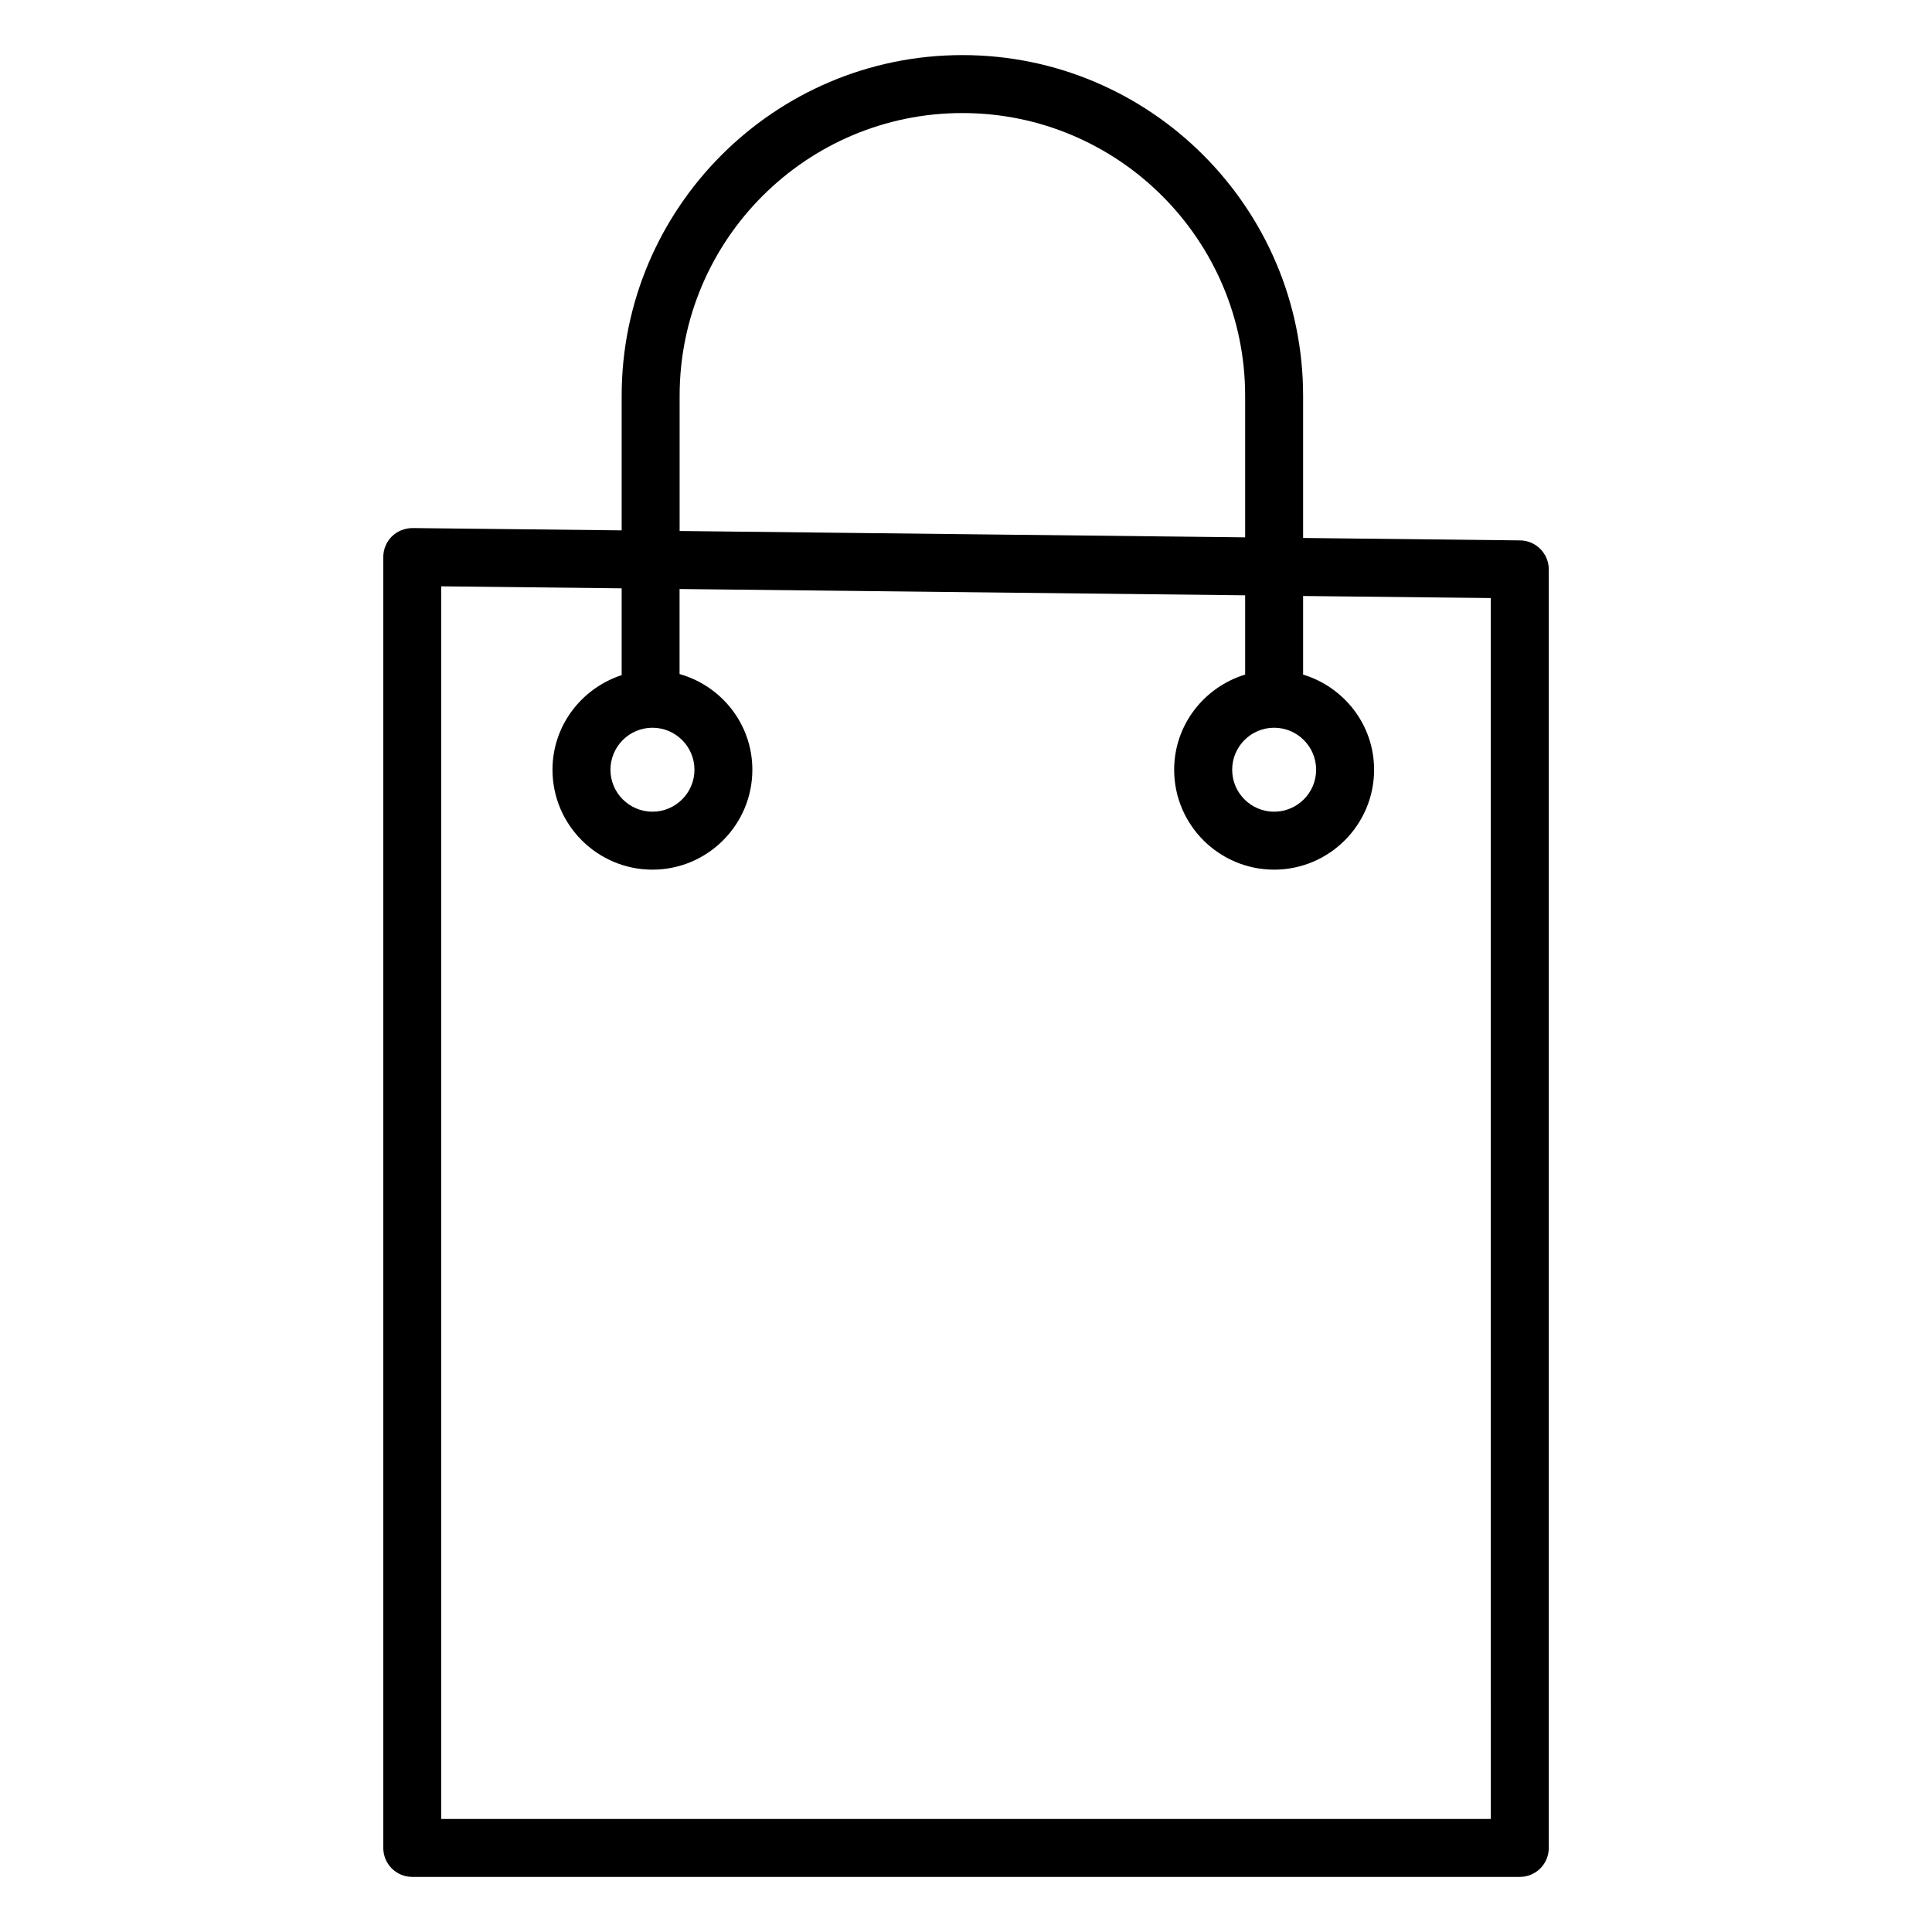 <?xml version="1.0" encoding="UTF-8"?> <svg xmlns="http://www.w3.org/2000/svg" width="31" height="31" viewBox="0 0 31 31" fill="none"><path fill-rule="evenodd" clip-rule="evenodd" d="M24.391 8.671L20.909 8.632V6.351C20.909 3.336 18.456 0.884 15.442 0.884C12.427 0.884 9.975 3.337 9.975 6.351V8.51L6.62 8.473C6.493 8.475 6.376 8.52 6.288 8.607C6.244 8.65 6.209 8.702 6.186 8.759C6.162 8.815 6.15 8.876 6.15 8.938V29.651C6.15 29.774 6.199 29.893 6.286 29.98C6.373 30.067 6.491 30.116 6.615 30.116H24.386C24.509 30.116 24.628 30.067 24.715 29.98C24.802 29.893 24.851 29.774 24.851 29.651V9.136C24.851 9.014 24.802 8.896 24.716 8.809C24.63 8.722 24.513 8.672 24.391 8.671ZM10.905 6.351C10.905 3.849 12.94 1.814 15.442 1.814C17.944 1.814 19.979 3.849 19.979 6.351V8.622L10.905 8.52V6.351ZM23.921 29.186H7.079V9.408L9.975 9.44V10.833C9.333 11.043 8.865 11.64 8.865 12.351C8.865 13.235 9.585 13.954 10.469 13.954C11.353 13.954 12.072 13.235 12.072 12.351C12.072 11.618 11.576 11.006 10.904 10.815V9.451L19.979 9.552V10.824C19.323 11.025 18.84 11.629 18.84 12.351C18.84 13.235 19.56 13.954 20.444 13.954C21.328 13.954 22.048 13.235 22.048 12.351C22.048 11.629 21.566 11.024 20.909 10.824V9.563L23.92 9.596L23.921 29.186ZM10.469 11.677C10.84 11.677 11.143 11.979 11.143 12.351C11.143 12.722 10.84 13.024 10.469 13.024C10.098 13.024 9.795 12.722 9.795 12.351C9.795 11.979 10.098 11.677 10.469 11.677ZM20.444 11.677C20.816 11.677 21.118 11.979 21.118 12.351C21.118 12.722 20.816 13.024 20.444 13.024C20.073 13.024 19.771 12.722 19.771 12.351C19.771 11.979 20.073 11.677 20.444 11.677Z" fill="black"></path></svg> 
